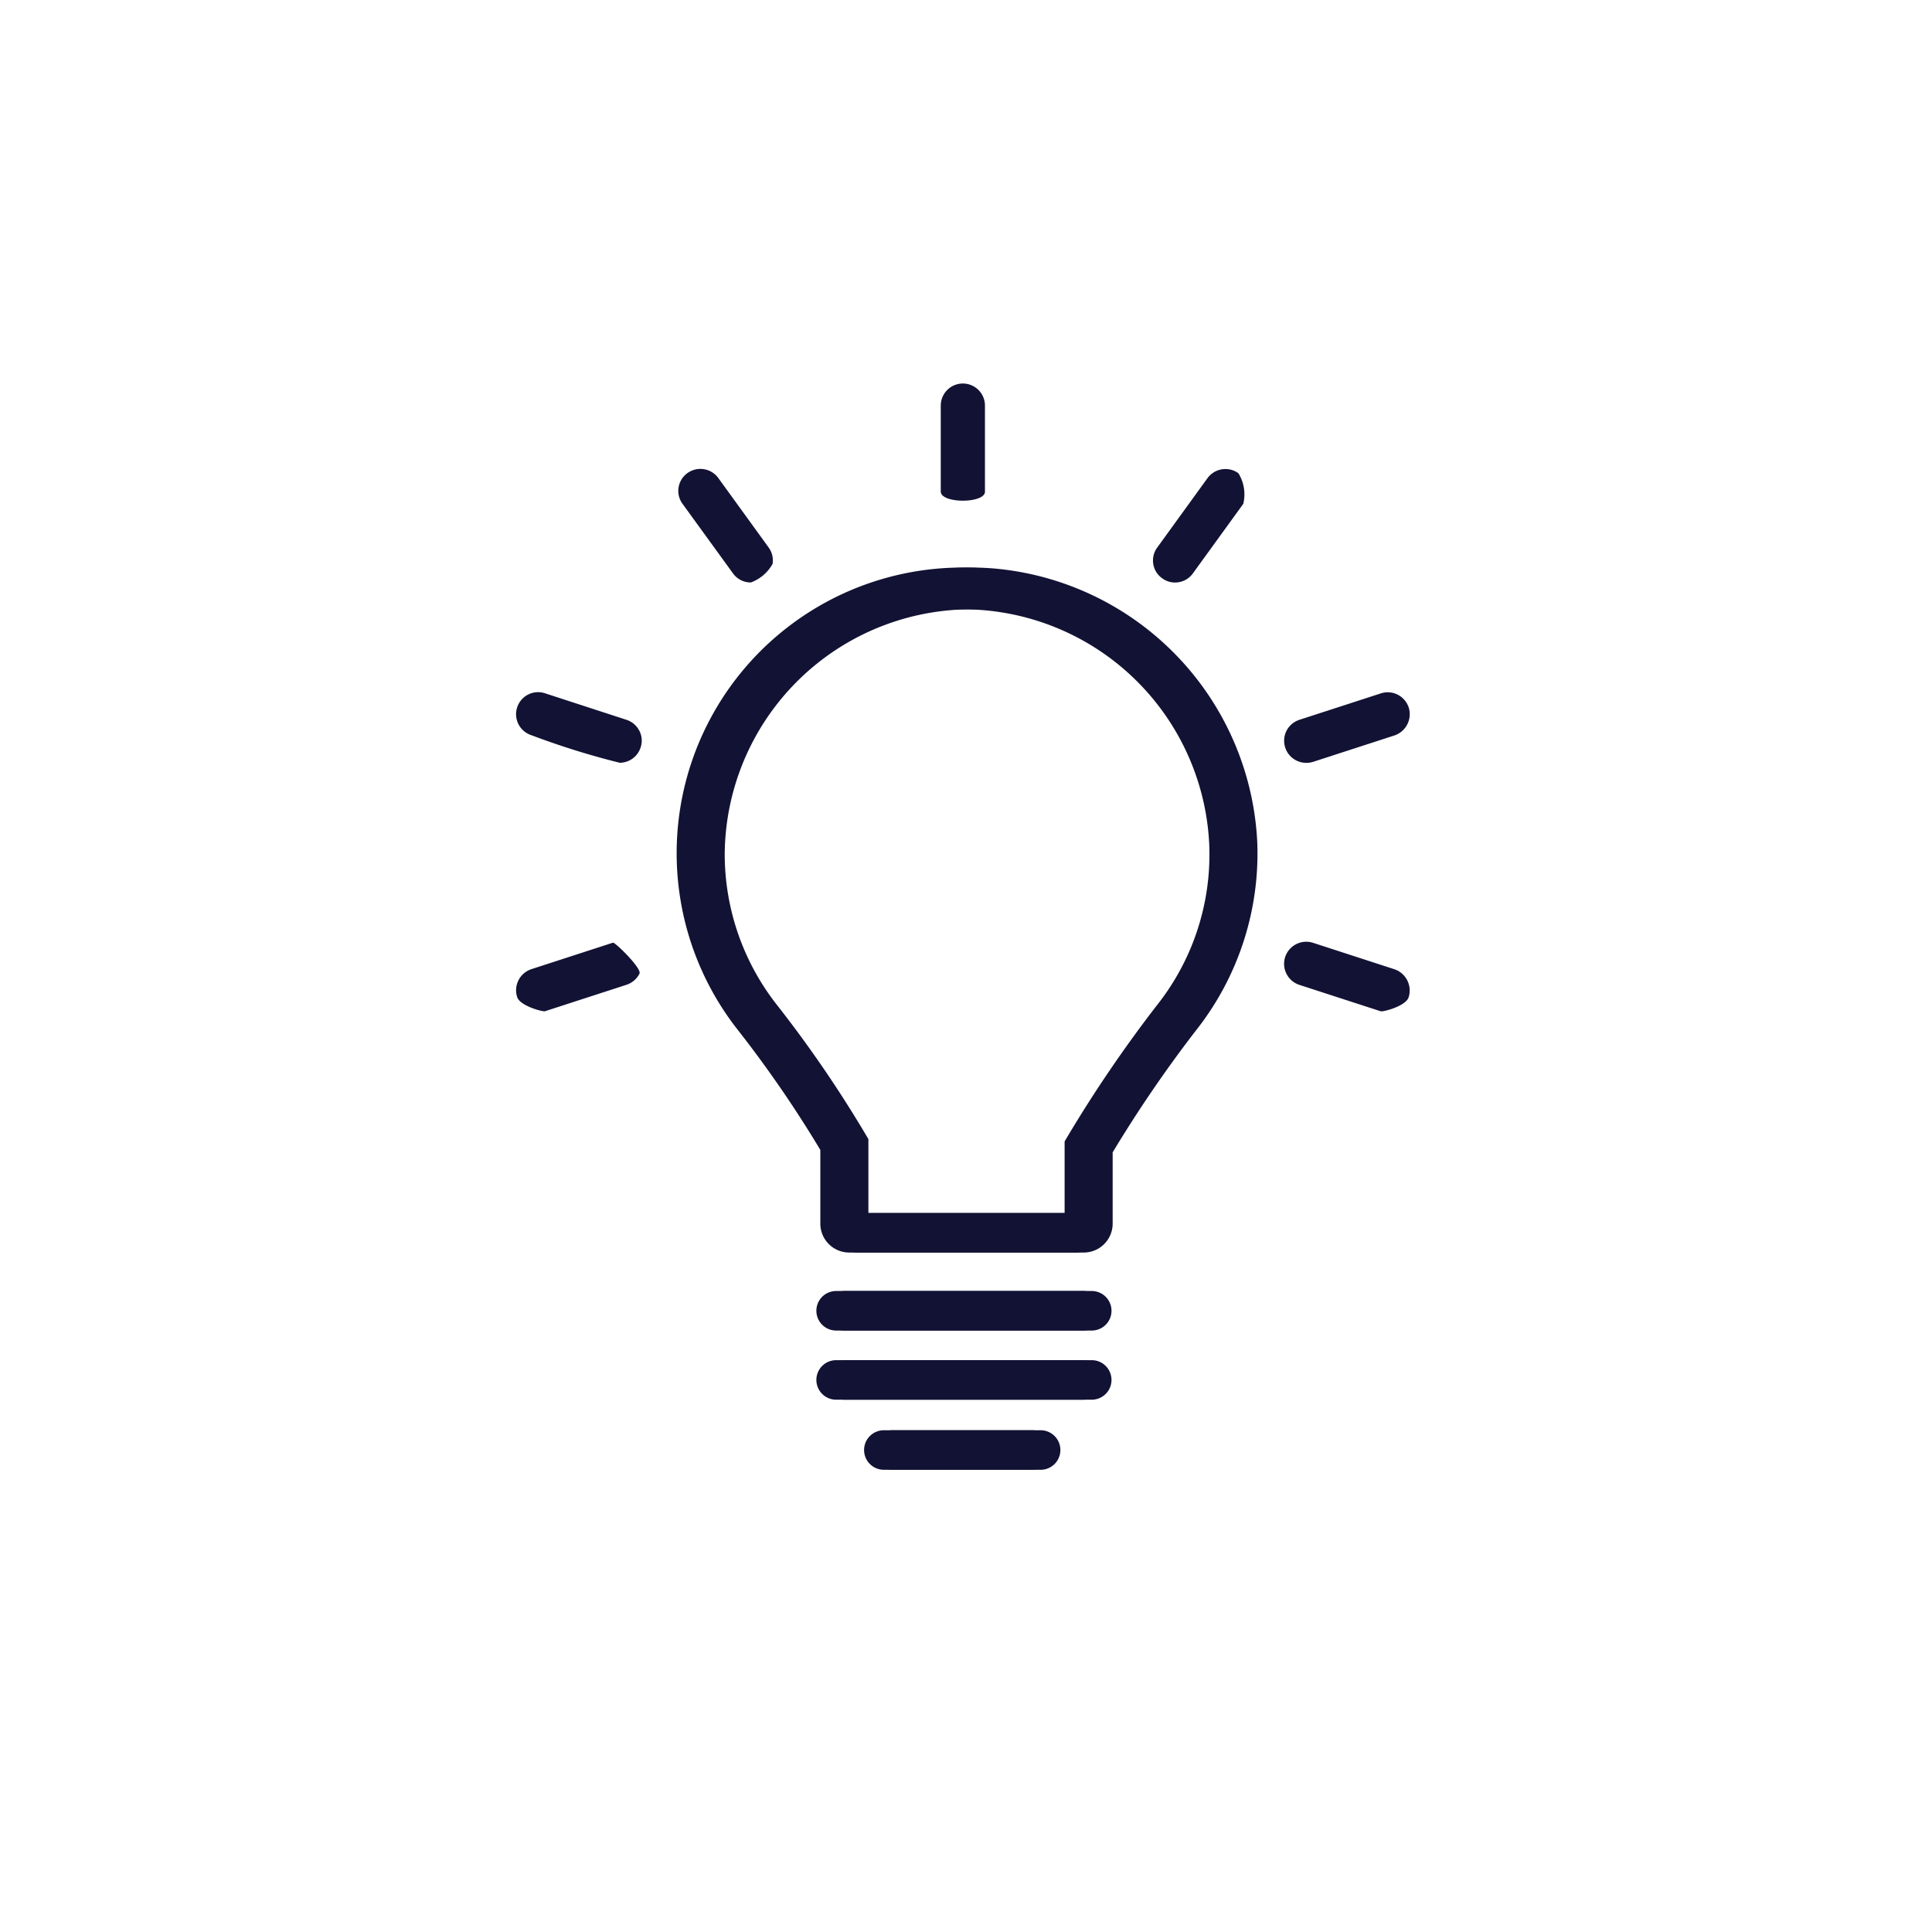 <svg xmlns="http://www.w3.org/2000/svg" xmlns:xlink="http://www.w3.org/1999/xlink" width="112" height="112" viewBox="0 0 112 112">
  <defs>
    <clipPath id="clip-path">
      <rect id="Rectangle_134" data-name="Rectangle 134" width="112" height="112" transform="translate(-5682 3084)" fill="none" stroke="#121234" stroke-width="1"/>
    </clipPath>
    <clipPath id="clip-path-2">
      <path id="Tracé_566" data-name="Tracé 566" d="M120.468,24.712l-10.074,1.511-8.059,8.059-1.763,12.341,7.052,20.9,2.77,14.1,19.9-1.259V61.986l5.541-11.333.5-15.076-8.556-9.353Z" transform="translate(-100.572 -24.712)" fill="#121234"/>
    </clipPath>
  </defs>
  <g id="psychologue" transform="translate(5682 -3084)" clip-path="url(#clip-path)">
    <g id="psychologue-2" data-name="psychologue" transform="translate(-5652.082 3106.247)">
      <g id="Groupe_314" data-name="Groupe 314" transform="translate(0 0)">
        <path id="Tracé_563" data-name="Tracé 563" d="M48.321,25.7a16.564,16.564,0,0,0-14.26,26.766,67.928,67.928,0,0,1,4.777,6.948v4.273a1.677,1.677,0,0,0,1.676,1.676h13.1a1.677,1.677,0,0,0,1.675-1.676V59.555a74.407,74.407,0,0,1,4.843-7.084,16.539,16.539,0,0,0,3.538-10.936A16.743,16.743,0,0,0,48.321,25.7ZM58.332,51.052a77.125,77.125,0,0,0-5.173,7.6L53,58.922v4.151H41.129V58.787l-.16-.27a70.2,70.2,0,0,0-5.106-7.463A14.15,14.15,0,0,1,32.8,42.24a14.3,14.3,0,0,1,28.58-.61A14.059,14.059,0,0,1,58.332,51.052ZM26.818,47.4l-4.73,1.535a1.288,1.288,0,0,0-.823,1.622c.166.514,1.489.855,1.606.819l4.73-1.535a1.283,1.283,0,0,0,.754-.649C28.506,48.9,26.941,47.367,26.818,47.4ZM27.6,34.48l-4.72-1.537a1.325,1.325,0,0,0-.407-.066,1.278,1.278,0,0,0-.391,2.493,45.623,45.623,0,0,0,5.125,1.6,1.274,1.274,0,0,0,1.215-.894,1.233,1.233,0,0,0-.071-.952A1.287,1.287,0,0,0,27.6,34.48ZM33.782,26a1.26,1.26,0,0,0,1.03.518,2.381,2.381,0,0,0,1.256-1.072,1.264,1.264,0,0,0-.224-.953l-2.918-4.027a1.284,1.284,0,0,0-1.8-.282,1.269,1.269,0,0,0-.275,1.777Zm14.6-4.756V16.266a1.281,1.281,0,0,0-2.562,0v4.981C45.822,21.954,48.385,21.954,48.385,21.247ZM58.66,26.278a1.228,1.228,0,0,0,.737.243A1.269,1.269,0,0,0,60.43,26l2.927-4.04a2.329,2.329,0,0,0-.281-1.772,1.271,1.271,0,0,0-.751-.246,1.292,1.292,0,0,0-1.038.522L58.364,24.5a1.265,1.265,0,0,0-.224.952A1.25,1.25,0,0,0,58.66,26.278ZM72.124,48.942,67.4,47.407a1.287,1.287,0,0,0-1.614.822,1.283,1.283,0,0,0,.82,1.616l4.724,1.534c.124.038,1.439-.291,1.613-.812A1.3,1.3,0,0,0,72.124,48.942ZM67,36.975a1.318,1.318,0,0,0,.393-.054l4.73-1.535a1.3,1.3,0,0,0,.825-1.618,1.282,1.282,0,0,0-1.607-.823l-4.73,1.535a1.284,1.284,0,0,0-.754.648A1.282,1.282,0,0,0,67,36.975ZM54.075,67.593H39.755a1.146,1.146,0,1,0,0,2.292H54.076a1.146,1.146,0,1,0,0-2.292Zm0,4.009H39.755a1.146,1.146,0,0,0,0,2.292H54.076a1.146,1.146,0,1,0,0-2.292Zm-2.963,4.063H42.521a1.146,1.146,0,0,0,0,2.292h8.592a1.146,1.146,0,0,0,0-2.292Z" transform="translate(-21.201 -14.999)" fill="#121234"/>
        <path id="Tracé_564" data-name="Tracé 564" d="M120.468,24.712l-10.074,1.511-8.059,8.059-1.763,12.341,7.052,20.9,2.77,14.1,19.9-1.259V61.986l5.541-11.333.5-15.076-8.556-9.353Z" transform="translate(-93.043 -15.077)" fill="none"/>
      </g>
      <g id="Groupe_de_masques_5" data-name="Groupe de masques 5" transform="translate(8.024 9.635)" clip-path="url(#clip-path-2)">
        <path id="Tracé_565" data-name="Tracé 565" d="M48.321,25.7a16.564,16.564,0,0,0-14.26,26.766,67.928,67.928,0,0,1,4.777,6.948v4.273a1.677,1.677,0,0,0,1.676,1.676h13.1a1.677,1.677,0,0,0,1.675-1.676V59.555a74.407,74.407,0,0,1,4.843-7.084,16.539,16.539,0,0,0,3.538-10.936A16.743,16.743,0,0,0,48.321,25.7ZM58.332,51.052a77.125,77.125,0,0,0-5.173,7.6L53,58.922v4.151H41.129V58.787l-.16-.27a70.2,70.2,0,0,0-5.106-7.463A14.15,14.15,0,0,1,32.8,42.24a14.3,14.3,0,0,1,28.58-.61A14.059,14.059,0,0,1,58.332,51.052ZM27.207,47.346a1.348,1.348,0,0,0-.389.058l-4.73,1.535a1.278,1.278,0,0,0,.39,2.5,1.331,1.331,0,0,0,.393-.054l4.73-1.535a1.283,1.283,0,0,0,.754-.649,1.253,1.253,0,0,0,.067-.965A1.27,1.27,0,0,0,27.207,47.346Zm.4-12.866-4.72-1.537a1.325,1.325,0,0,0-.407-.066,1.278,1.278,0,0,0-.391,2.493l4.722,1.547a1.326,1.326,0,0,0,.4.058,1.274,1.274,0,0,0,1.215-.894,1.233,1.233,0,0,0-.071-.952A1.287,1.287,0,0,0,27.6,34.48ZM33.782,26a1.26,1.26,0,0,0,1.03.518,1.293,1.293,0,0,0,1.256-1.072,1.264,1.264,0,0,0-.224-.953l-2.918-4.027a1.284,1.284,0,0,0-1.8-.282,1.269,1.269,0,0,0-.275,1.777ZM47.1,22.529a1.282,1.282,0,0,0,1.281-1.282V16.266a1.281,1.281,0,0,0-2.562,0v4.981A1.283,1.283,0,0,0,47.1,22.529Zm11.556,3.75a1.228,1.228,0,0,0,.737.243A1.269,1.269,0,0,0,60.43,26l2.927-4.04a1.246,1.246,0,0,0,.228-.936,1.275,1.275,0,0,0-1.259-1.081,1.292,1.292,0,0,0-1.038.522L58.364,24.5a1.265,1.265,0,0,0-.224.952A1.25,1.25,0,0,0,58.66,26.278ZM72.124,48.942,67.4,47.407a1.287,1.287,0,0,0-1.614.822,1.283,1.283,0,0,0,.82,1.616l4.724,1.534a1.361,1.361,0,0,0,.4.057,1.272,1.272,0,0,0,1.211-.869A1.3,1.3,0,0,0,72.124,48.942ZM67,36.975a1.318,1.318,0,0,0,.393-.054l4.73-1.535a1.3,1.3,0,0,0,.825-1.618,1.282,1.282,0,0,0-1.607-.823l-4.73,1.535a1.284,1.284,0,0,0-.754.648A1.282,1.282,0,0,0,67,36.975ZM54.075,67.593H39.755a1.146,1.146,0,1,0,0,2.292H54.076a1.146,1.146,0,1,0,0-2.292Zm0,4.009H39.755a1.146,1.146,0,0,0,0,2.292H54.076a1.146,1.146,0,1,0,0-2.292Zm-2.963,4.063H42.521a1.146,1.146,0,0,0,0,2.292h8.592a1.146,1.146,0,0,0,0-2.292Z" transform="translate(-28.729 -24.634)" fill="#121234"/>
      </g>
    </g>
  </g>
</svg>

